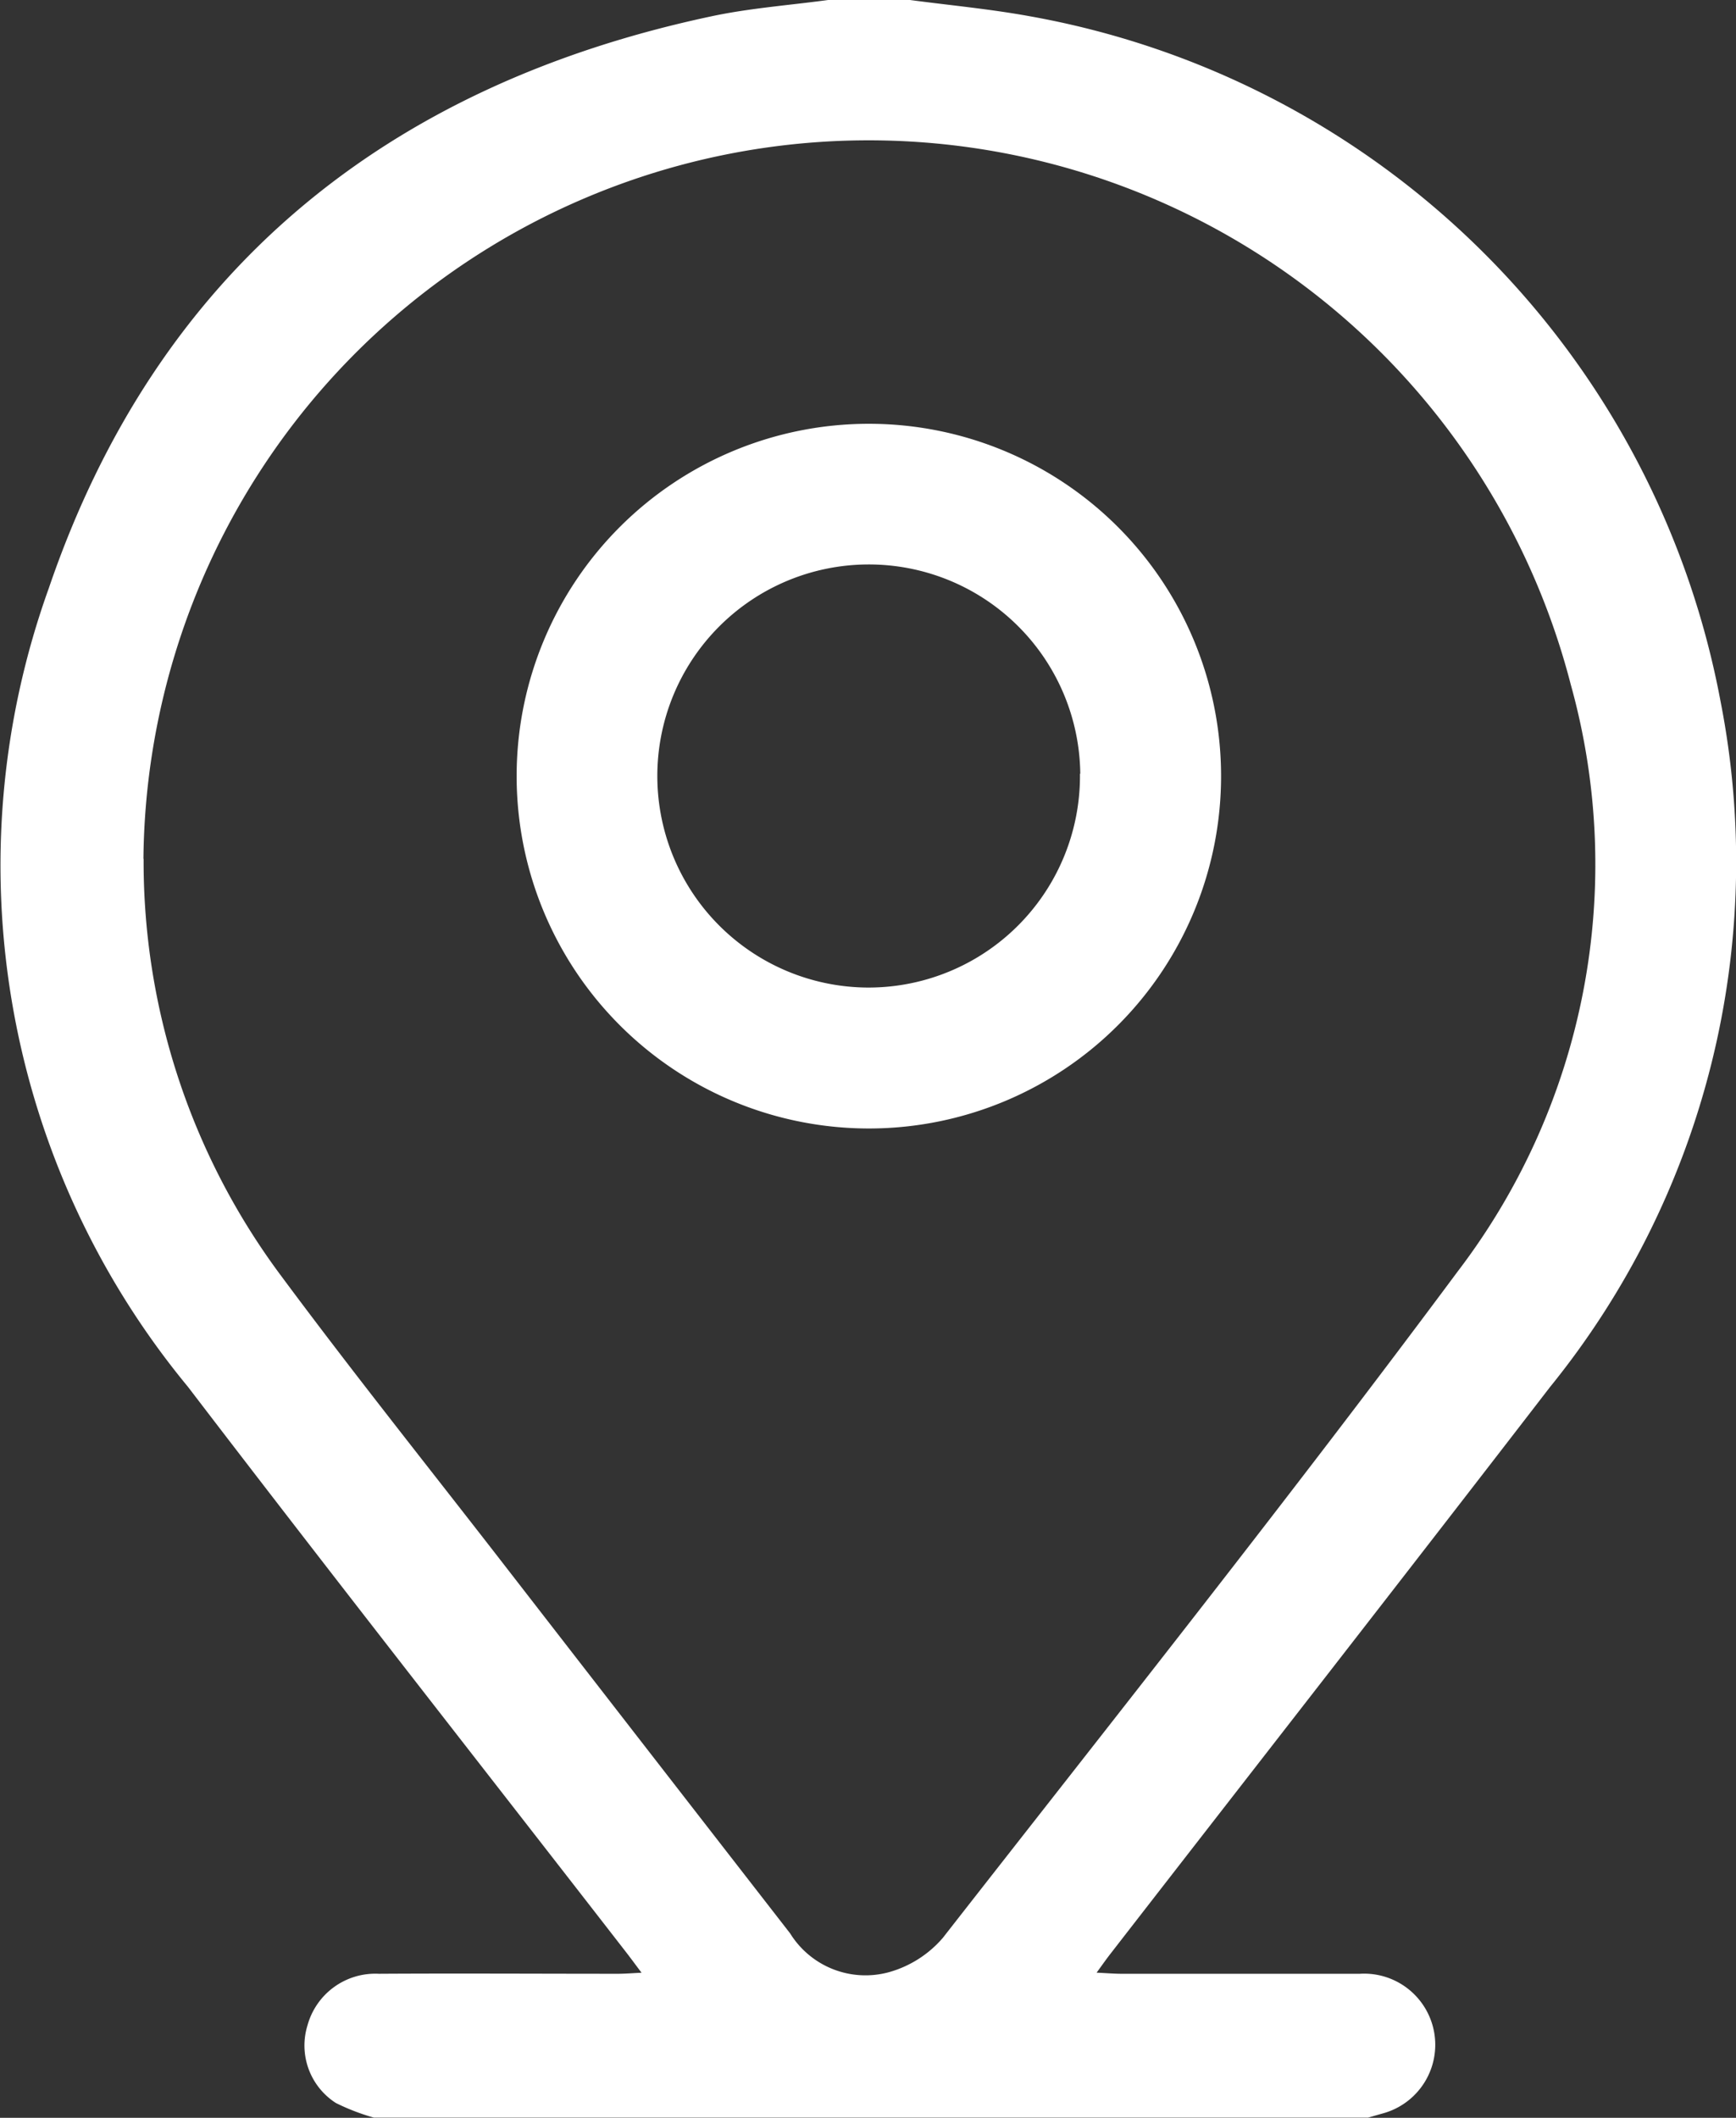 <svg xmlns="http://www.w3.org/2000/svg" width="28.37" height="34.597" viewBox="0 0 28.37 34.597"><rect x="0" y="0" width="28.37" height="34.597" fill="#333333" stroke="none"/><g id="Grupo_4" data-name="Grupo 4" transform="translate(-509.79 -81.75)"><path id="Trazado_14" data-name="Trazado 14" d="M524.662,81.75c.655.087,1.316.148,1.965.267a13.984,13.984,0,0,1,11.28,11.188,13.616,13.616,0,0,1-2.788,11.206c-2.383,3.092-4.786,6.169-7.179,9.253-.068.087-.131.177-.229.312.159.007.275.017.391.018,1.3,0,2.608,0,3.911,0a1.162,1.162,0,0,1,.39,2.277c-.086.024-.171.049-.256.073H515.9a3.572,3.572,0,0,1-.621-.239,1.115,1.115,0,0,1-.464-1.268,1.149,1.149,0,0,1,1.165-.843c1.3-.008,2.606,0,3.909,0,.114,0,.227-.01.385-.017-.107-.143-.173-.233-.241-.321-2.392-3.082-4.8-6.149-7.171-9.25a13.375,13.375,0,0,1-2.274-13.048c1.768-5.18,5.52-8.216,10.835-9.343.622-.132,1.263-.179,1.9-.265ZM512.137,95.78a11.318,11.318,0,0,0,2.2,6.749c1.218,1.645,2.5,3.244,3.752,4.862q2.305,2.973,4.614,5.944a1.449,1.449,0,0,0,1.614.633,1.8,1.8,0,0,0,.882-.562c2.826-3.616,5.681-7.21,8.418-10.892a10.952,10.952,0,0,0,1.843-9.58,11.851,11.851,0,0,0-23.326,2.847Z" transform="translate(0 0)" fill="#fff"></path><path id="Trazado_15" data-name="Trazado 15" d="M603.494,163.99a5.756,5.756,0,1,1,5.79,5.782A5.757,5.757,0,0,1,603.494,163.99Zm9.211-.013a3.456,3.456,0,1,0-3.455,3.493A3.457,3.457,0,0,0,612.7,163.977Z" transform="translate(-85.261 -69.587)" fill="#fff"></path></g></svg>